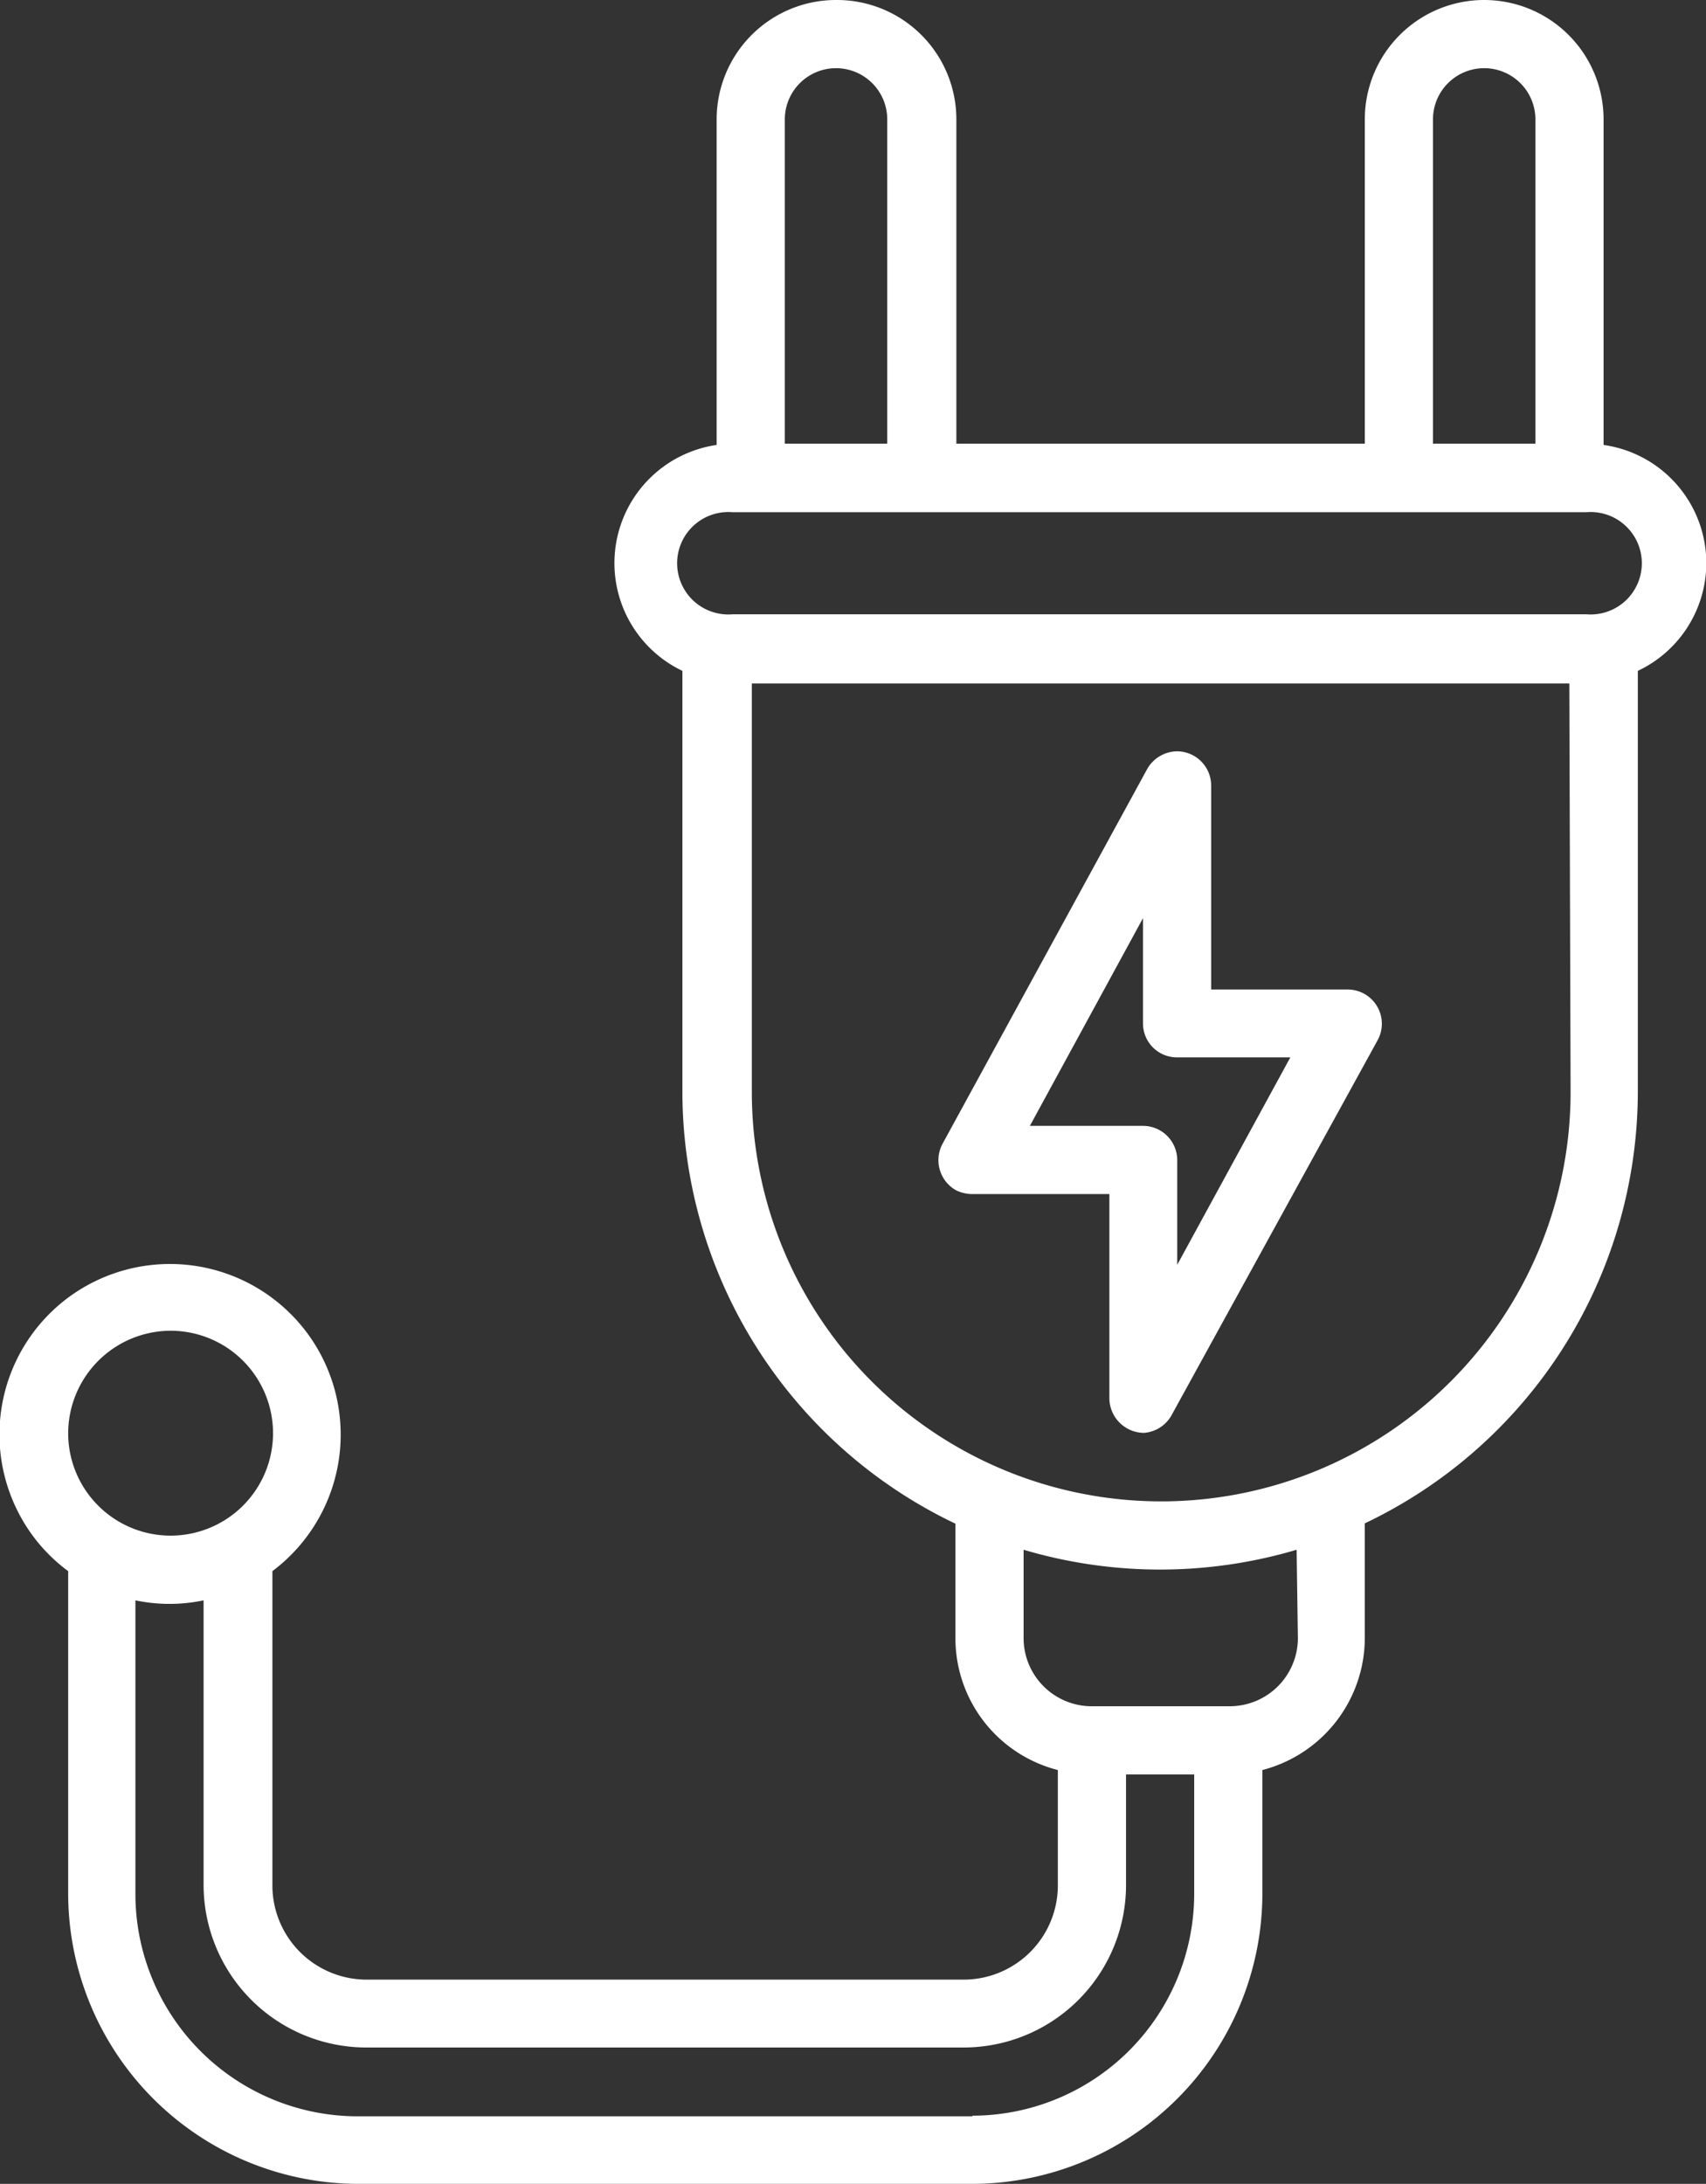<svg id="Capa_1" data-name="Capa 1" xmlns="http://www.w3.org/2000/svg" viewBox="0 0 54.3 69.5"><rect x="0" y="0" width="54.3" height="69.5" fill="#333333" stroke="none"/><defs><style>.cls-1{fill:#fff;}</style></defs><g id="enchufe"><path id="Trazado_703" data-name="Trazado 703" class="cls-1" d="M18.64,23H23v6.51a1.11,1.11,0,0,0,1.1,1.09A1.1,1.1,0,0,0,25,30L31.54,18.1a1.09,1.09,0,0,0-.44-1.48,1.1,1.1,0,0,0-.51-.13H26.24V10a1.09,1.09,0,0,0-1.09-1.09,1.11,1.11,0,0,0-.95.57L17.69,21.4a1.1,1.1,0,0,0,.43,1.48A1.18,1.18,0,0,0,18.64,23Zm5.43-8.78v3.35a1.08,1.08,0,0,0,1.09,1.08h3.6l-3.6,6.6V21.92a1.09,1.09,0,0,0-1.09-1.09h-3.6Z" transform="translate(12.31 15)"/><path id="Trazado_704" data-name="Trazado 704" class="cls-1" d="M42,2.92A3.8,3.8,0,0,0,38.73-.84V-11.2a3.8,3.8,0,0,0-3.8-3.8,3.8,3.8,0,0,0-3.8,3.8V-.88h-13V-11.2A3.8,3.8,0,0,0,14.3-15a3.8,3.8,0,0,0-3.8,3.8V-.84A3.8,3.8,0,0,0,9.41,6.35v13.4A15.24,15.24,0,0,0,18.1,33.49v3.64a4.33,4.33,0,0,0,3.26,4.2V45a3,3,0,0,1-3,3h-19a3,3,0,0,1-3-3V35a5.43,5.43,0,0,0,1.09-7.6,5.44,5.44,0,0,0-7.61-1.09,5.43,5.43,0,0,0-1.08,7.6A5.31,5.31,0,0,0-10.14,35V45.27A9.25,9.25,0,0,0-.91,54.5H18.64a9.25,9.25,0,0,0,9.23-9.23V41.33a4.35,4.35,0,0,0,3.26-4.21V33.48a15.23,15.23,0,0,0,8.69-13.73V6.35A3.8,3.8,0,0,0,42,2.92ZM33.3-11.2a1.63,1.63,0,0,1,1.63-1.63,1.63,1.63,0,0,1,1.63,1.63V-.88H33.3Zm-20.63,0a1.63,1.63,0,0,1,1.63-1.63,1.63,1.63,0,0,1,1.63,1.63V-.88H12.67ZM-6.88,27.35a3.26,3.26,0,0,1,3.26,3.26,3.26,3.26,0,0,1-3.26,3.26,3.26,3.26,0,0,1-3.26-3.26h0A3.27,3.27,0,0,1-6.88,27.35Zm25.52,25H-.91A7.08,7.08,0,0,1-8,45.27V35.93a5.29,5.29,0,0,0,2.17,0V45A5.18,5.18,0,0,0-.64,50.16h19A5.17,5.17,0,0,0,23.53,45V41.47H25.7v3.8a7.07,7.07,0,0,1-7.06,7.06ZM29,37.13a2.17,2.17,0,0,1-2.17,2.17H22.44a2.17,2.17,0,0,1-2.17-2.17V34.32a15.3,15.3,0,0,0,8.69,0Zm8.68-17.38a13,13,0,0,1-26.06,0v-13H37.64Zm.55-15.2H11A1.63,1.63,0,1,1,11,1.3H38.19a1.63,1.63,0,1,1,0,3.25Z" transform="translate(12.31 15)"/></g></svg>